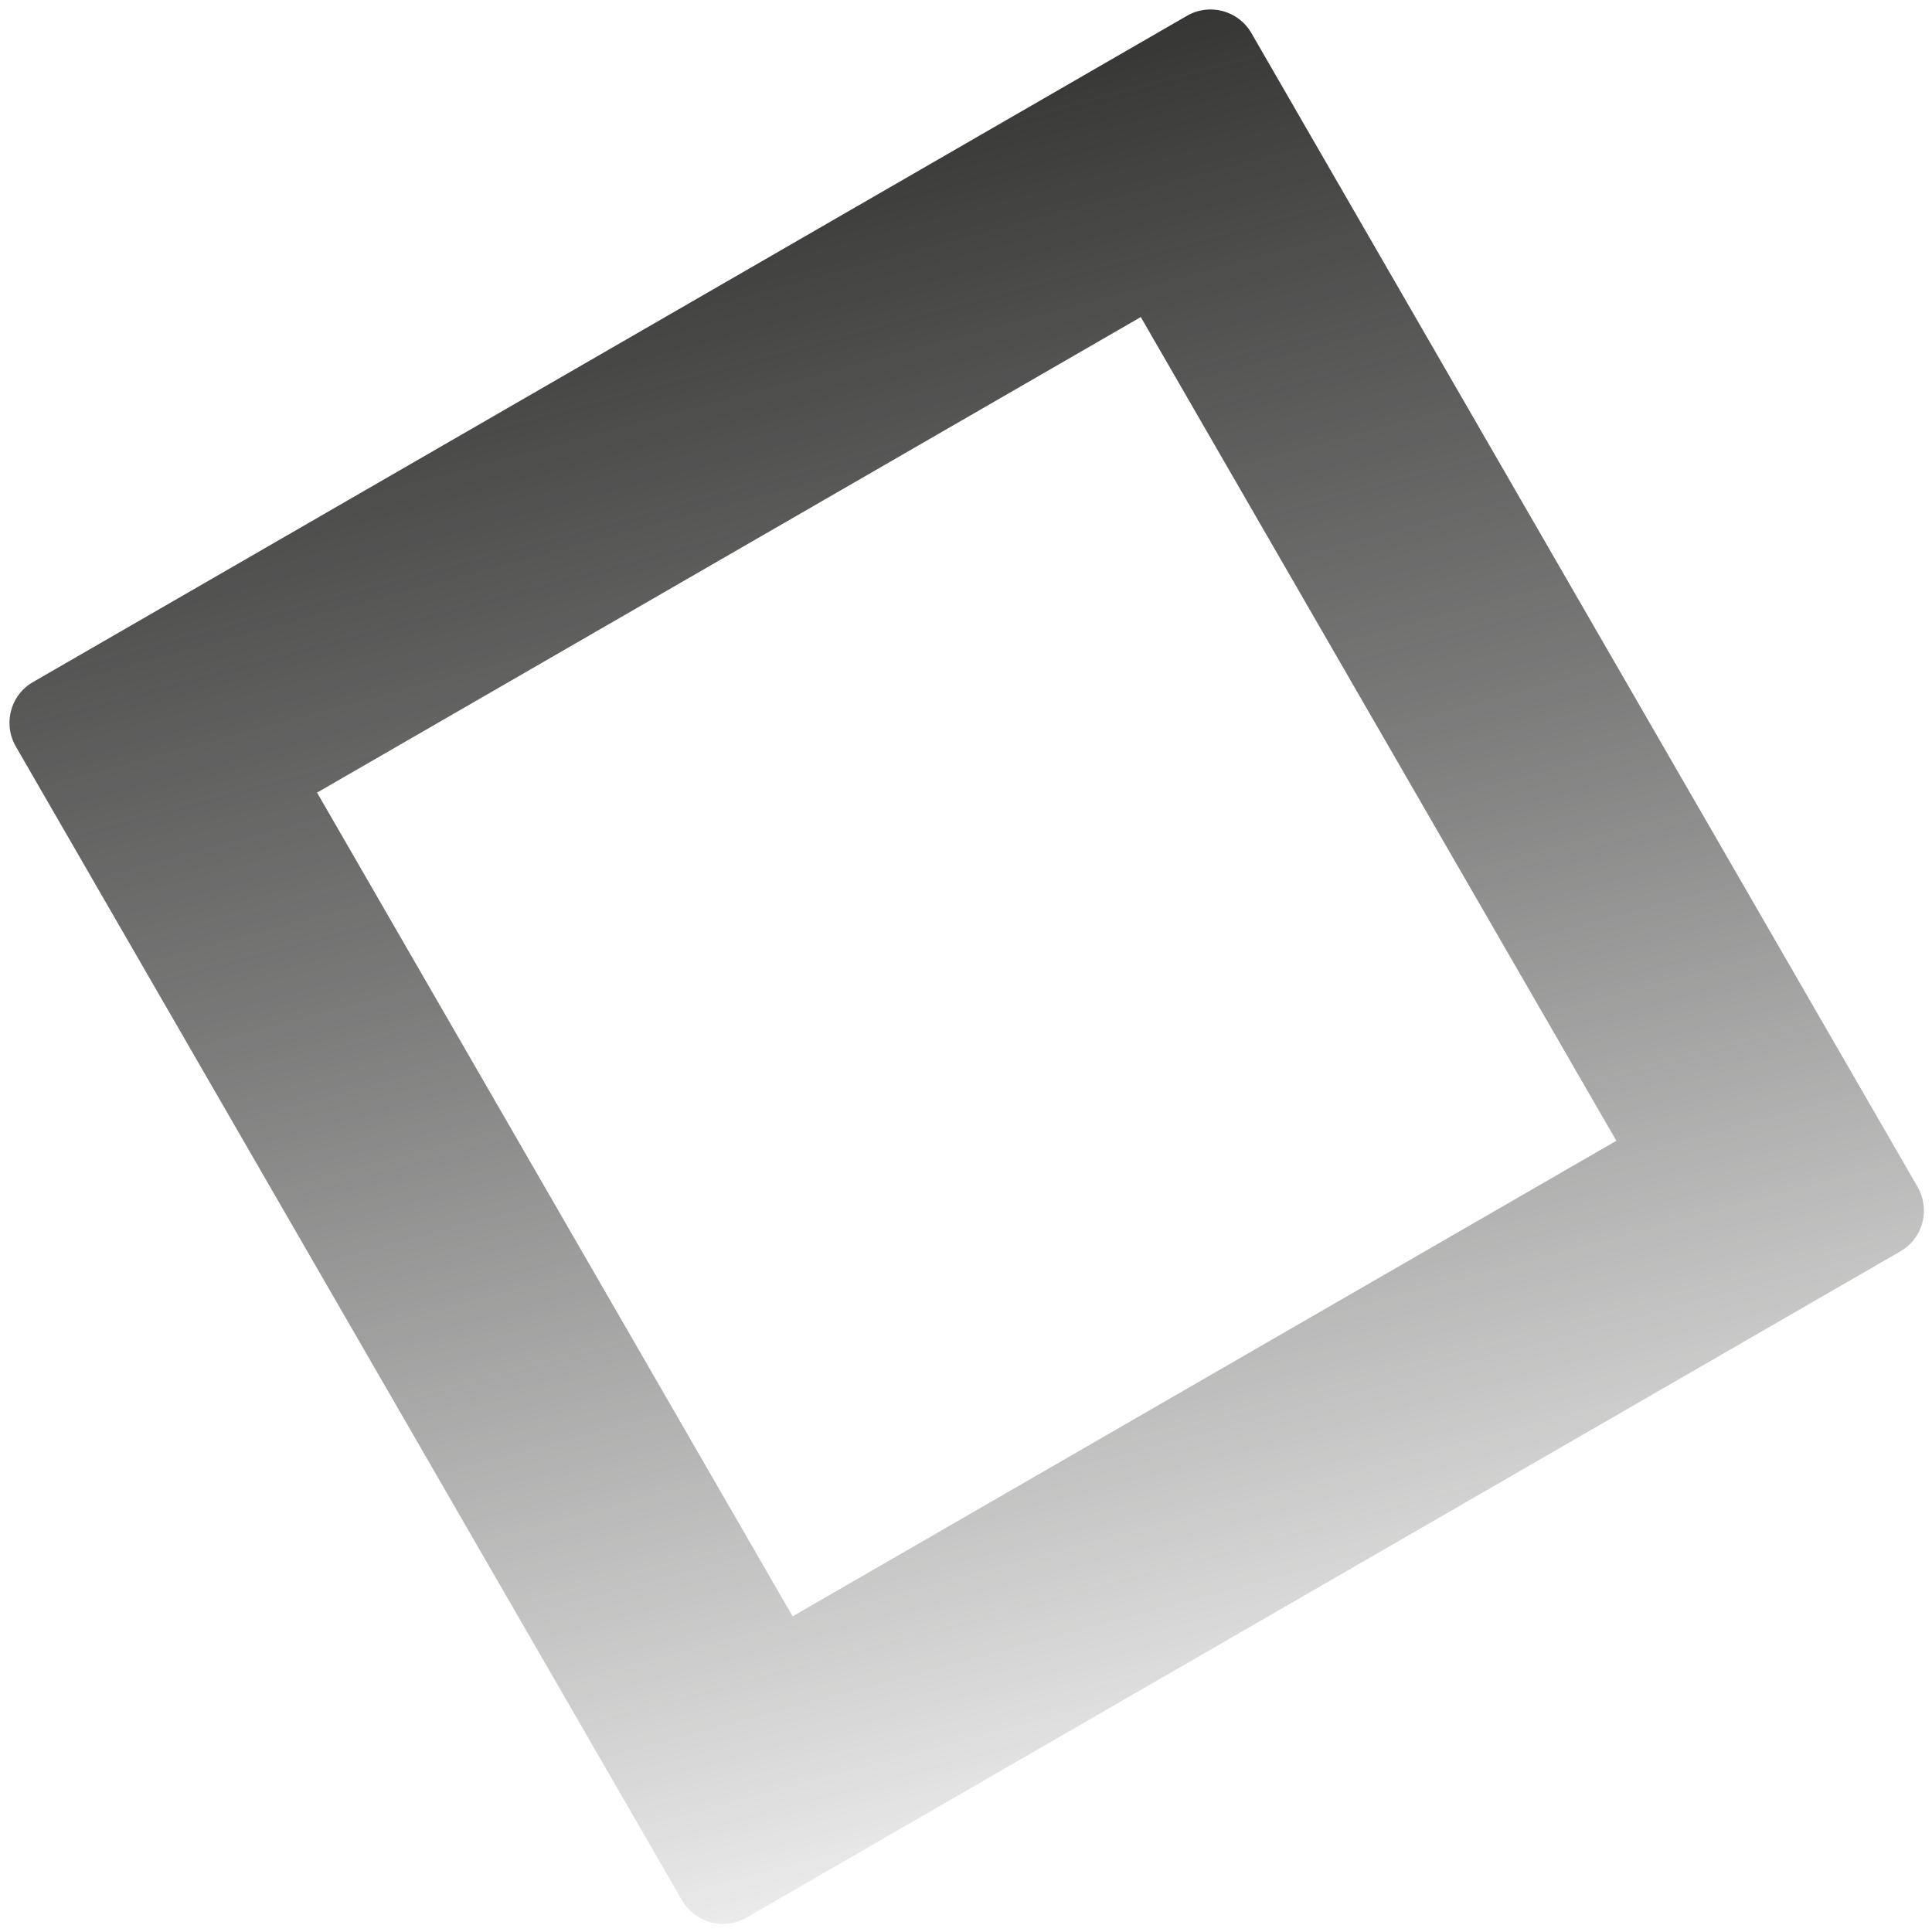 <?xml version="1.0" encoding="UTF-8"?> <svg xmlns="http://www.w3.org/2000/svg" width="136" height="136" viewBox="0 0 136 136" fill="none"><path d="M22.319 55.795L80.304 22.319L113.78 80.304L55.795 113.78L22.319 55.795ZM1.112 49.219C0.54 50.21 0.497 51.477 1.11 52.542L48.011 133.772C48.926 135.359 50.955 135.904 52.542 134.989L133.772 88.088C134.294 87.787 134.706 87.367 134.987 86.88C135.559 85.889 135.602 84.622 134.988 83.556L88.088 2.327C87.172 0.74 85.144 0.195 83.556 1.111L2.327 48.011C1.8 48.309 1.393 48.732 1.112 49.219Z" fill="url(#paint0_linear_462_151)"></path><defs><linearGradient id="paint0_linear_462_151" x1="52.319" y1="9.363" x2="83.77" y2="126.739" gradientUnits="userSpaceOnUse"><stop stop-color="#363635"></stop><stop offset="0.43" stop-color="#363635" stop-opacity="0.66"></stop><stop offset="1" stop-color="#363635" stop-opacity="0.1"></stop></linearGradient></defs></svg> 